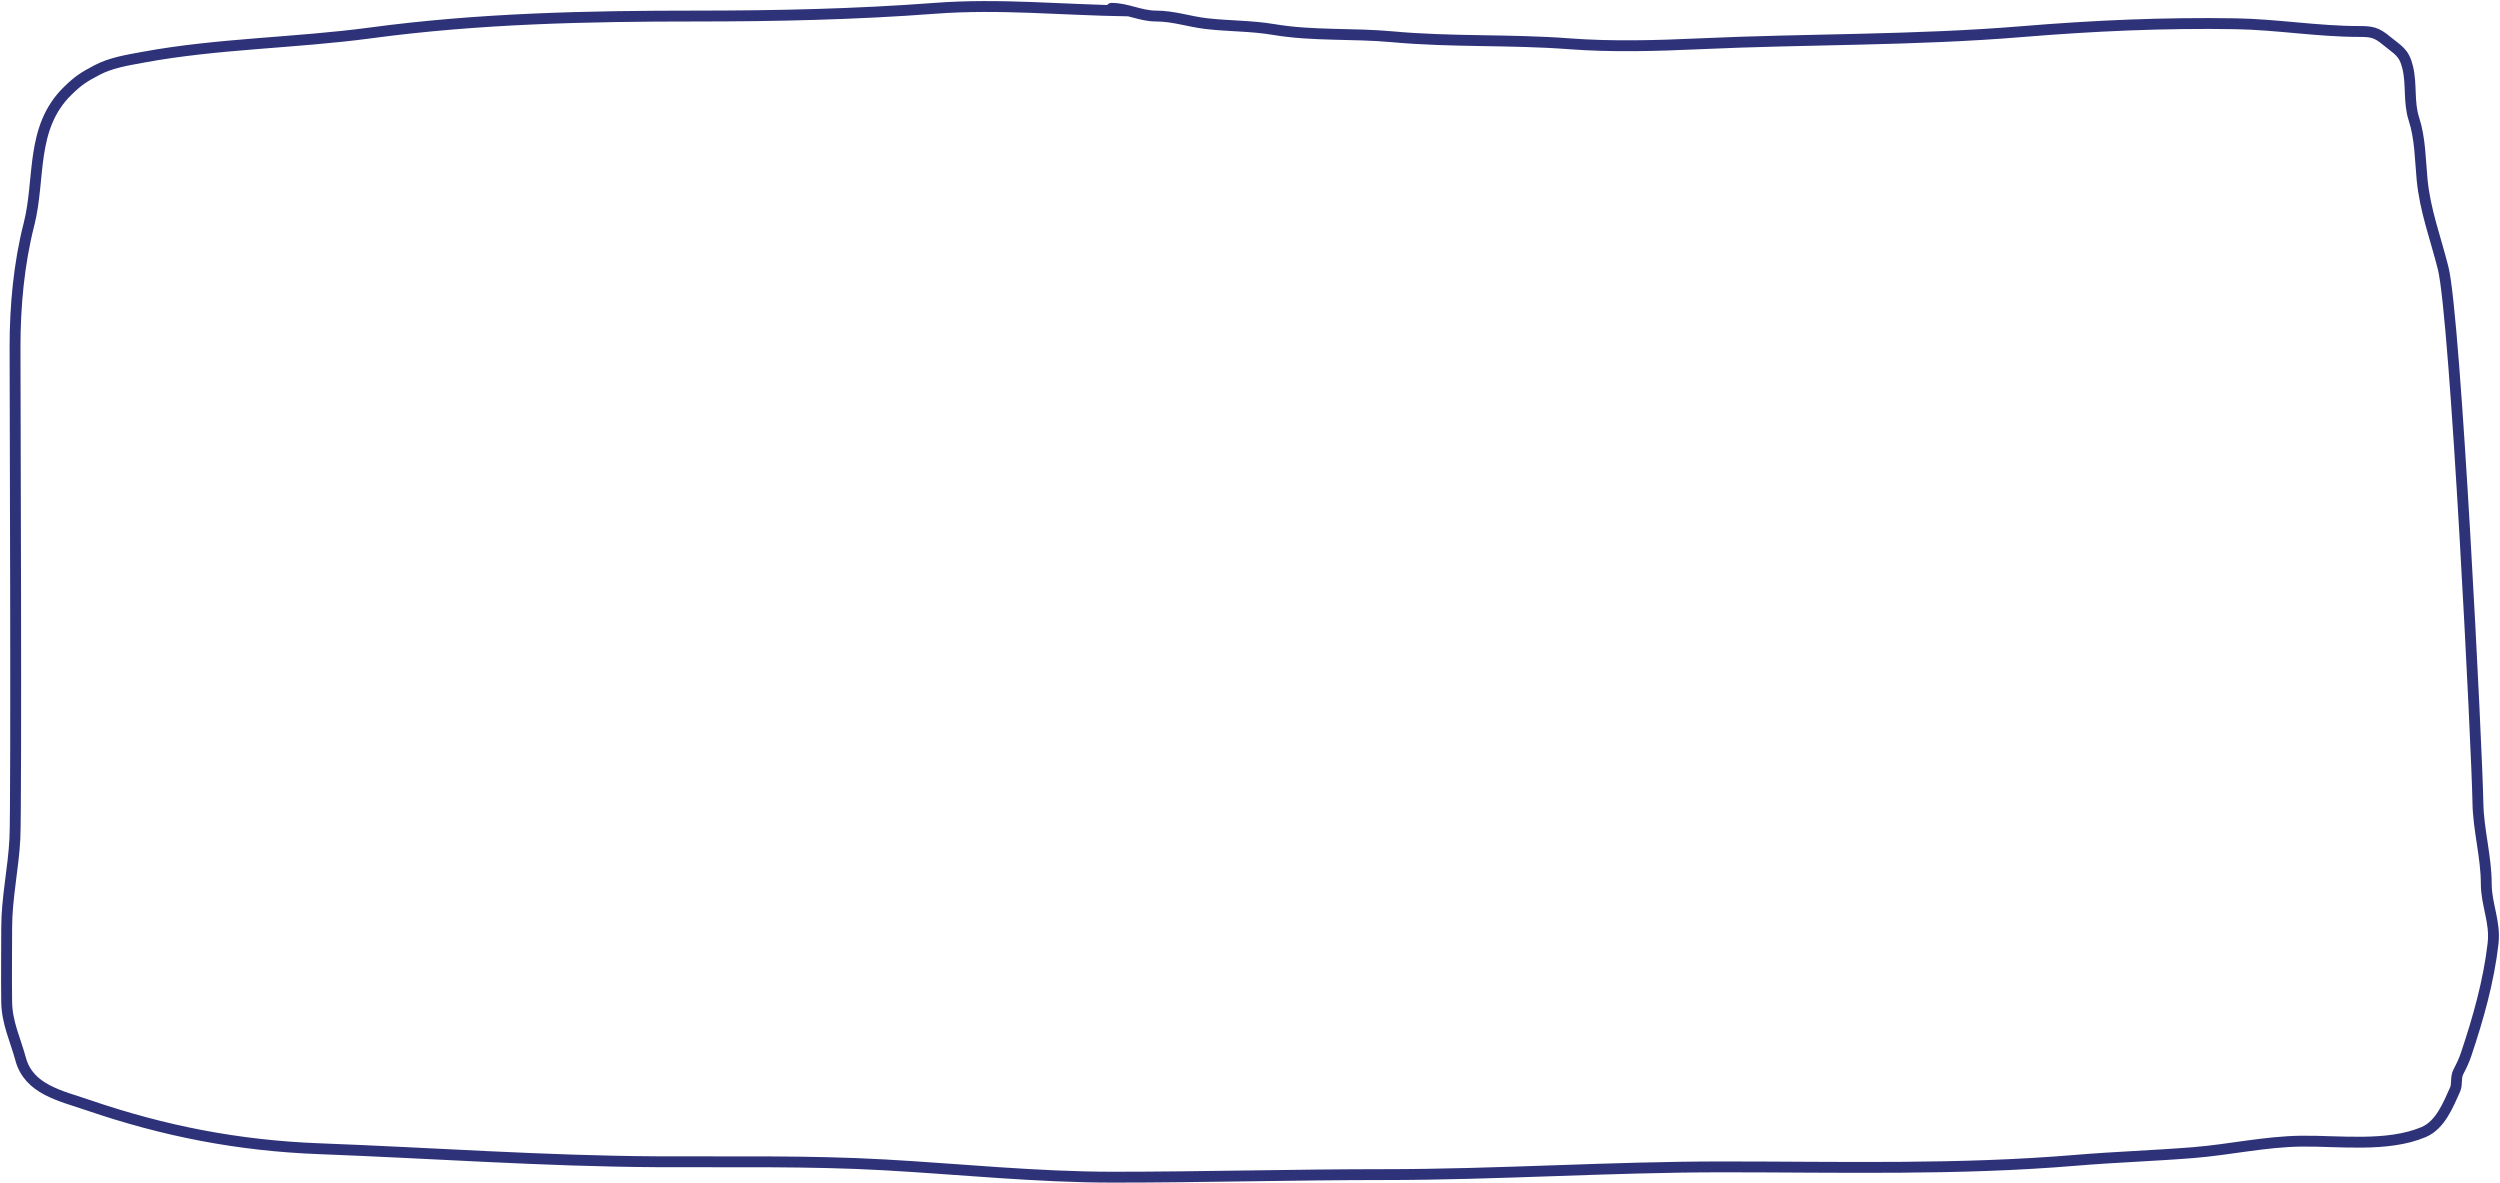 <?xml version="1.0" encoding="UTF-8"?> <svg xmlns="http://www.w3.org/2000/svg" width="1150" height="544" viewBox="0 0 1150 544" fill="none"> <path d="M518.973 5.014C489.104 4.625 459.879 1.559 429.932 3.831C393.717 6.578 356.813 7.381 320.48 7.381C270.047 7.381 220.394 8.436 170.491 15.139C135.879 19.789 100.118 19.985 65.875 26.317C58.529 27.675 51.031 28.843 44.611 32.234C38.495 35.465 36.077 36.995 31.241 41.702C13.765 58.708 18.711 82.129 13.319 103.243C8.696 121.342 6.918 140.893 6.918 159.458C6.918 175.173 7.636 370.111 6.847 385.807C6.159 399.473 3.077 413.024 3.077 426.702C3.077 438.139 2.903 449.589 3.077 461.023C3.222 470.49 7.104 478.344 9.478 487.126C13.26 501.112 27.668 503.983 40.486 508.363C75.349 520.274 109.386 526.998 146.951 528.416C198.486 530.361 250.331 534.112 301.918 534.399C337.023 534.595 372.005 533.871 407.032 535.846C441.686 537.799 477.15 541.5 511.932 541.5C553.574 541.5 595.092 540.317 636.745 540.317C688.617 540.317 740.444 536.766 792.353 536.766C846.529 536.766 900.861 538.28 954.859 533.742C972.918 532.224 990.98 531.653 1009.05 530.191C1025.68 528.846 1041.81 525.144 1058.62 524.931C1075.9 524.712 1098.15 527.786 1114.8 520.789C1122.59 517.519 1126.15 508.213 1129.31 501.262C1130.5 498.66 1129.43 495.725 1130.88 492.977C1132.33 490.22 1133.44 487.906 1134.43 484.956C1140.01 468.347 1144.82 451.326 1146.81 434.001C1147.94 424.118 1143.68 416.075 1143.68 406.518C1143.68 394.107 1140.03 381.713 1139.84 369.238C1139.48 345.828 1129.55 146.03 1123.84 123.296C1120.35 109.424 1115.5 96.745 1114.16 82.532C1113.31 73.454 1113.27 63.514 1110.4 54.72C1107.91 47.119 1109.42 38.826 1107.55 31.051C1105.82 23.866 1103.12 23.16 1097.67 18.624C1093.21 14.92 1091.02 14.482 1085.22 14.482C1066.24 14.482 1047.38 11.249 1028.47 10.931C995.554 10.378 963.025 11.823 930.11 14.548C880.68 18.64 831.479 17.862 781.969 20.136C762.373 21.037 741.436 21.633 721.803 20.136C694.721 18.071 667.569 19.416 640.514 16.915C622.024 15.205 604.161 16.644 585.824 13.561C575.462 11.82 565.31 12.07 554.887 10.866C547.143 9.971 539.804 7.381 531.774 7.381C524.648 7.381 518.375 3.831 511.292 3.831" stroke="#2E3279" stroke-width="5" stroke-linecap="round"></path> </svg> 